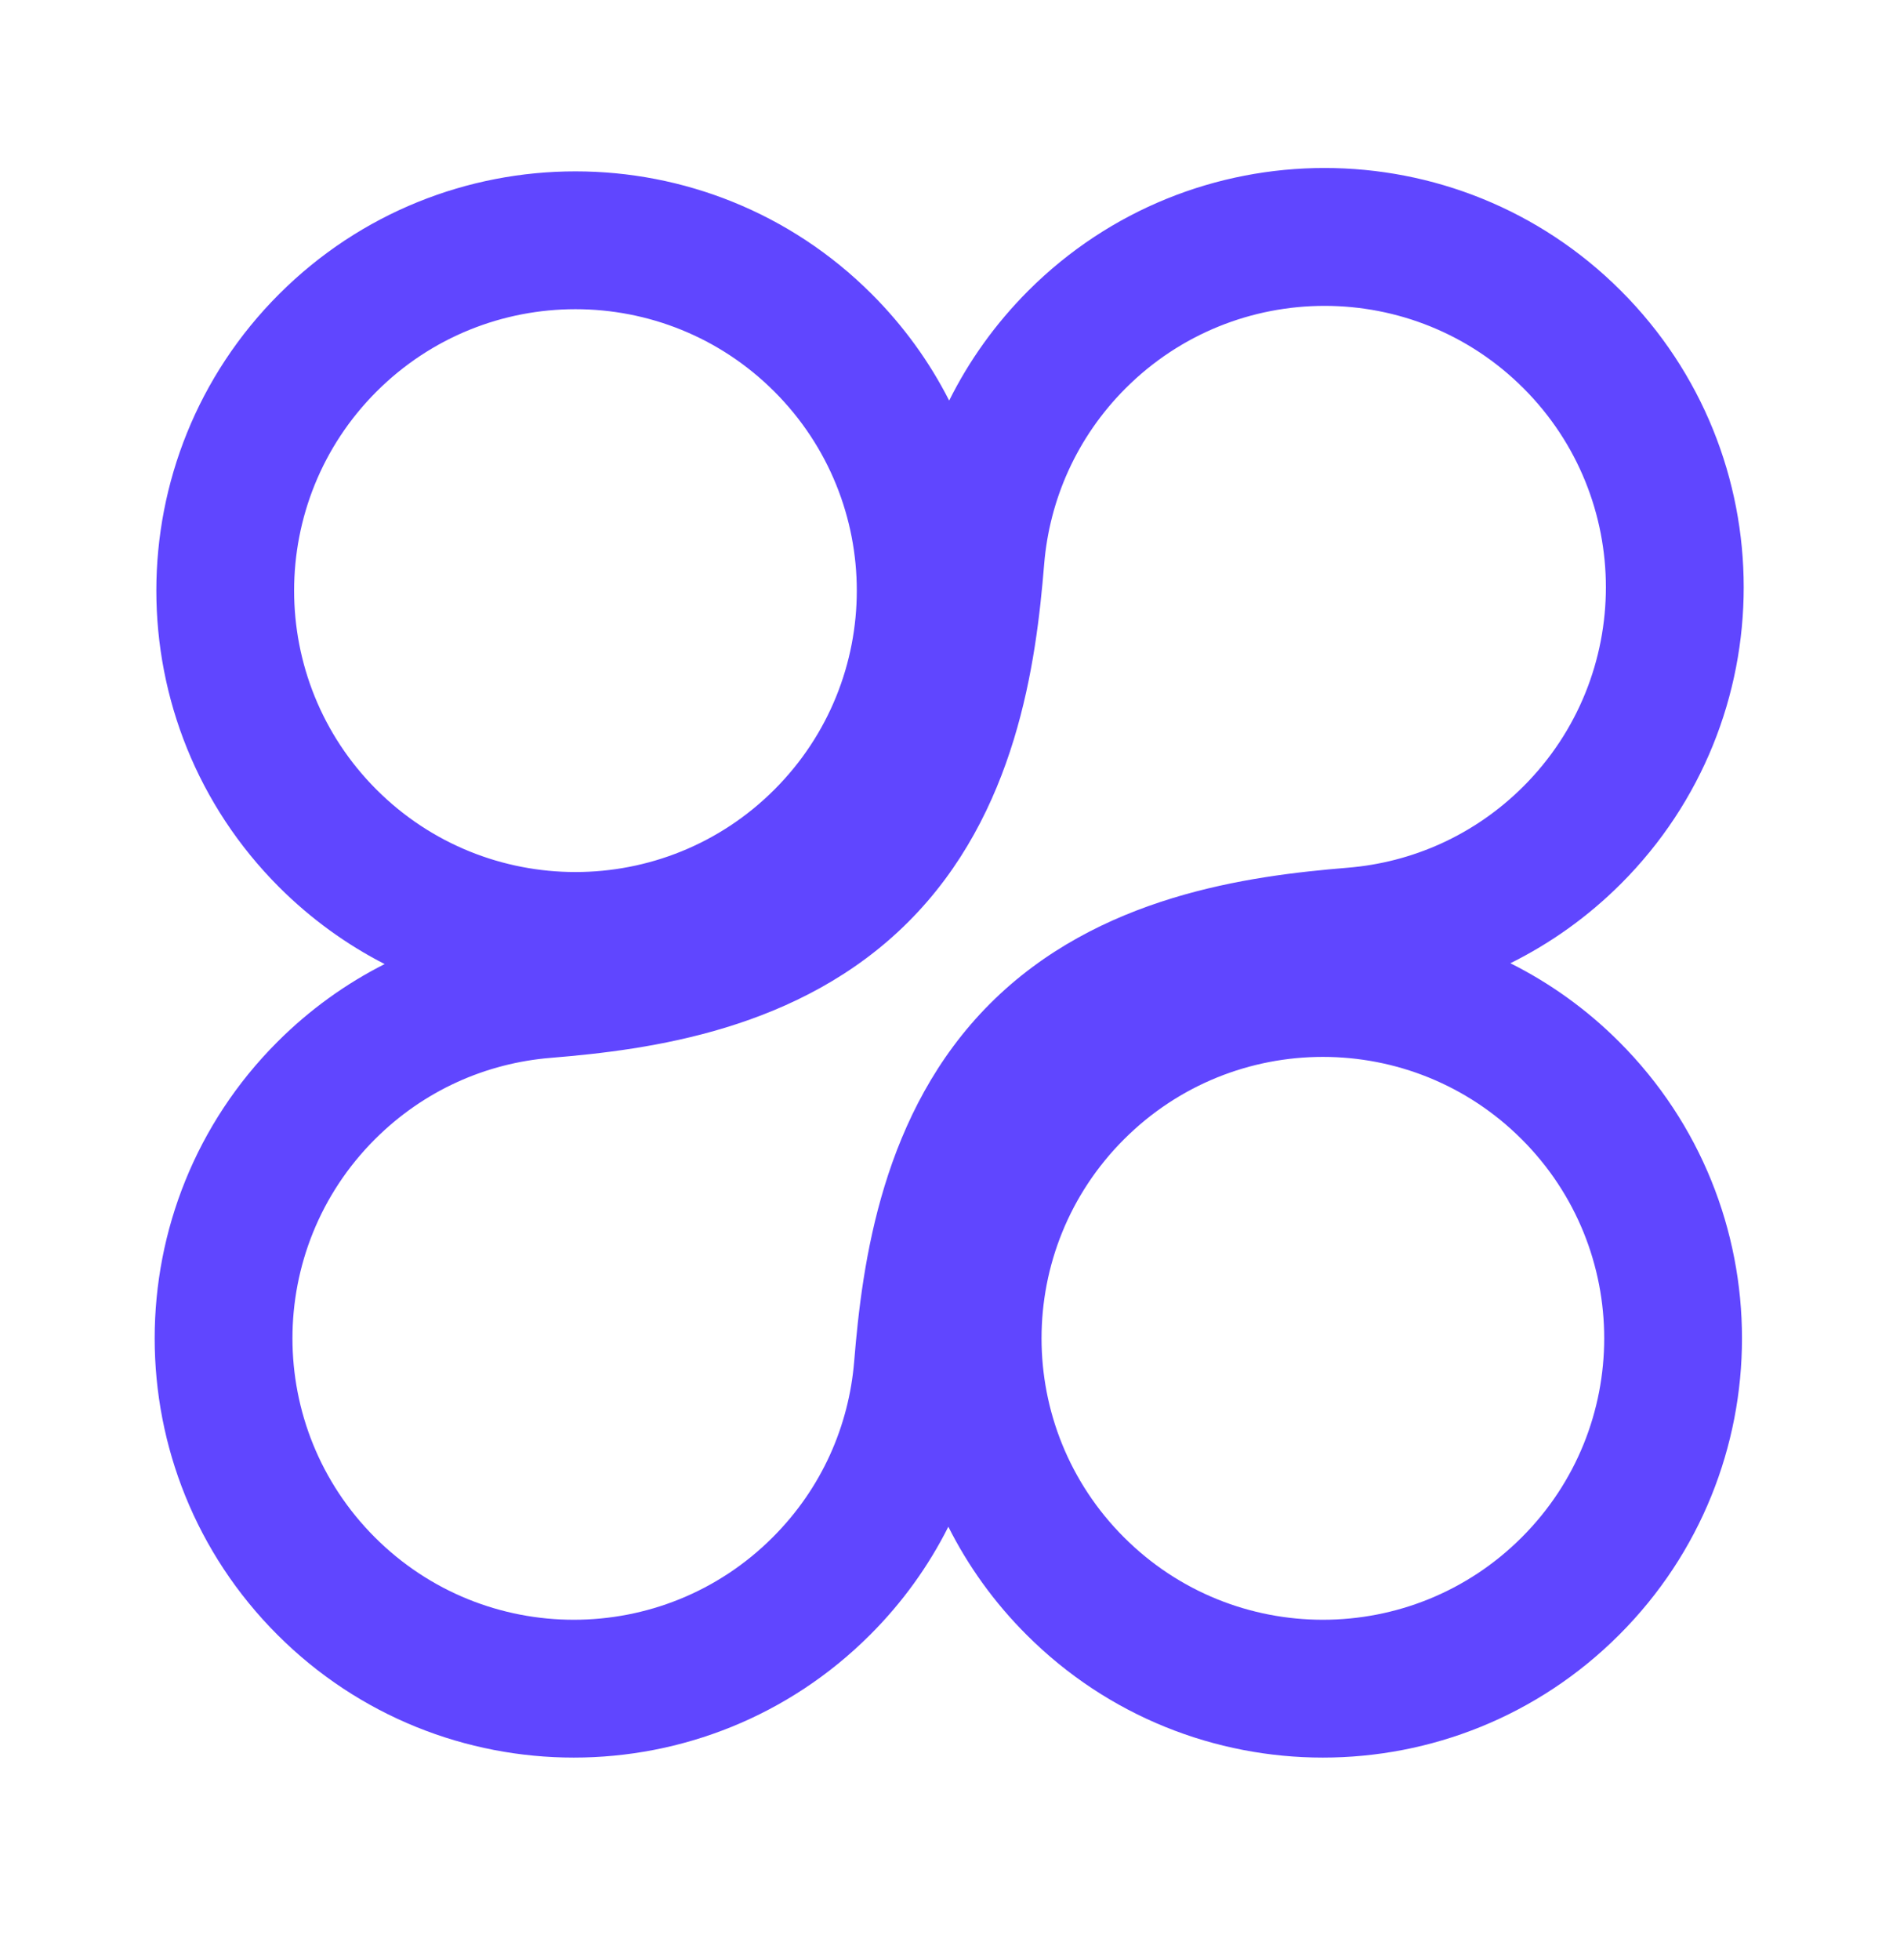 <svg width="32" height="33" viewBox="0 0 32 33" fill="none" xmlns="http://www.w3.org/2000/svg">
<g clip-path="url(#clip0_8805_10817)">
<path fill-rule="evenodd" clip-rule="evenodd" d="M6.341 13.294C8.192 15.144 11.192 15.144 13.042 13.294C14.893 11.444 14.893 8.444 13.042 6.593C11.192 4.743 8.192 4.743 6.341 6.593C4.491 8.444 4.491 11.444 6.341 13.294ZM4.7 4.952C1.944 7.709 1.944 12.178 4.7 14.935C5.237 15.471 5.838 15.903 6.478 16.231C5.827 16.56 5.216 16.997 4.672 17.541C1.916 20.297 1.916 24.767 4.672 27.523C7.429 30.28 11.898 30.28 14.655 27.523C15.203 26.976 15.642 26.36 15.972 25.704C16.302 26.36 16.741 26.976 17.289 27.523C20.045 30.28 24.515 30.28 27.271 27.523C30.028 24.767 30.028 20.297 27.271 17.541C26.72 16.989 26.099 16.548 25.438 16.217C26.11 15.884 26.74 15.438 27.3 14.879C30.057 12.122 30.057 7.652 27.3 4.896C24.543 2.139 20.074 2.139 17.317 4.896C16.762 5.452 16.318 6.077 15.986 6.744C15.658 6.098 15.223 5.492 14.683 4.952C11.927 2.196 7.457 2.196 4.7 4.952ZM18.93 25.882C20.78 27.733 23.78 27.733 25.63 25.882C27.481 24.032 27.481 21.032 25.63 19.182C23.78 17.331 20.78 17.331 18.93 19.182C17.079 21.032 17.079 24.032 18.93 25.882ZM6.313 25.882C4.463 24.032 4.463 21.032 6.313 19.182C7.141 18.354 8.193 17.898 9.274 17.81C10.941 17.674 13.476 17.343 15.298 15.521C17.12 13.7 17.45 11.164 17.586 9.498C17.675 8.416 18.131 7.365 18.958 6.537C20.809 4.687 23.809 4.687 25.659 6.537C27.509 8.387 27.509 11.387 25.659 13.238C24.831 14.065 23.779 14.521 22.698 14.609C21.032 14.746 18.496 15.076 16.674 16.898C14.853 18.72 14.522 21.255 14.386 22.922C14.297 24.003 13.842 25.055 13.014 25.882C11.164 27.733 8.164 27.733 6.313 25.882Z" fill="#6046FF"/>
</g>
<defs>
<clipPath id="clip0_8805_10817">
<rect width="32" height="31.92" fill="white" transform="translate(0 0.264)"/>
</clipPath>
</defs>
</svg>
